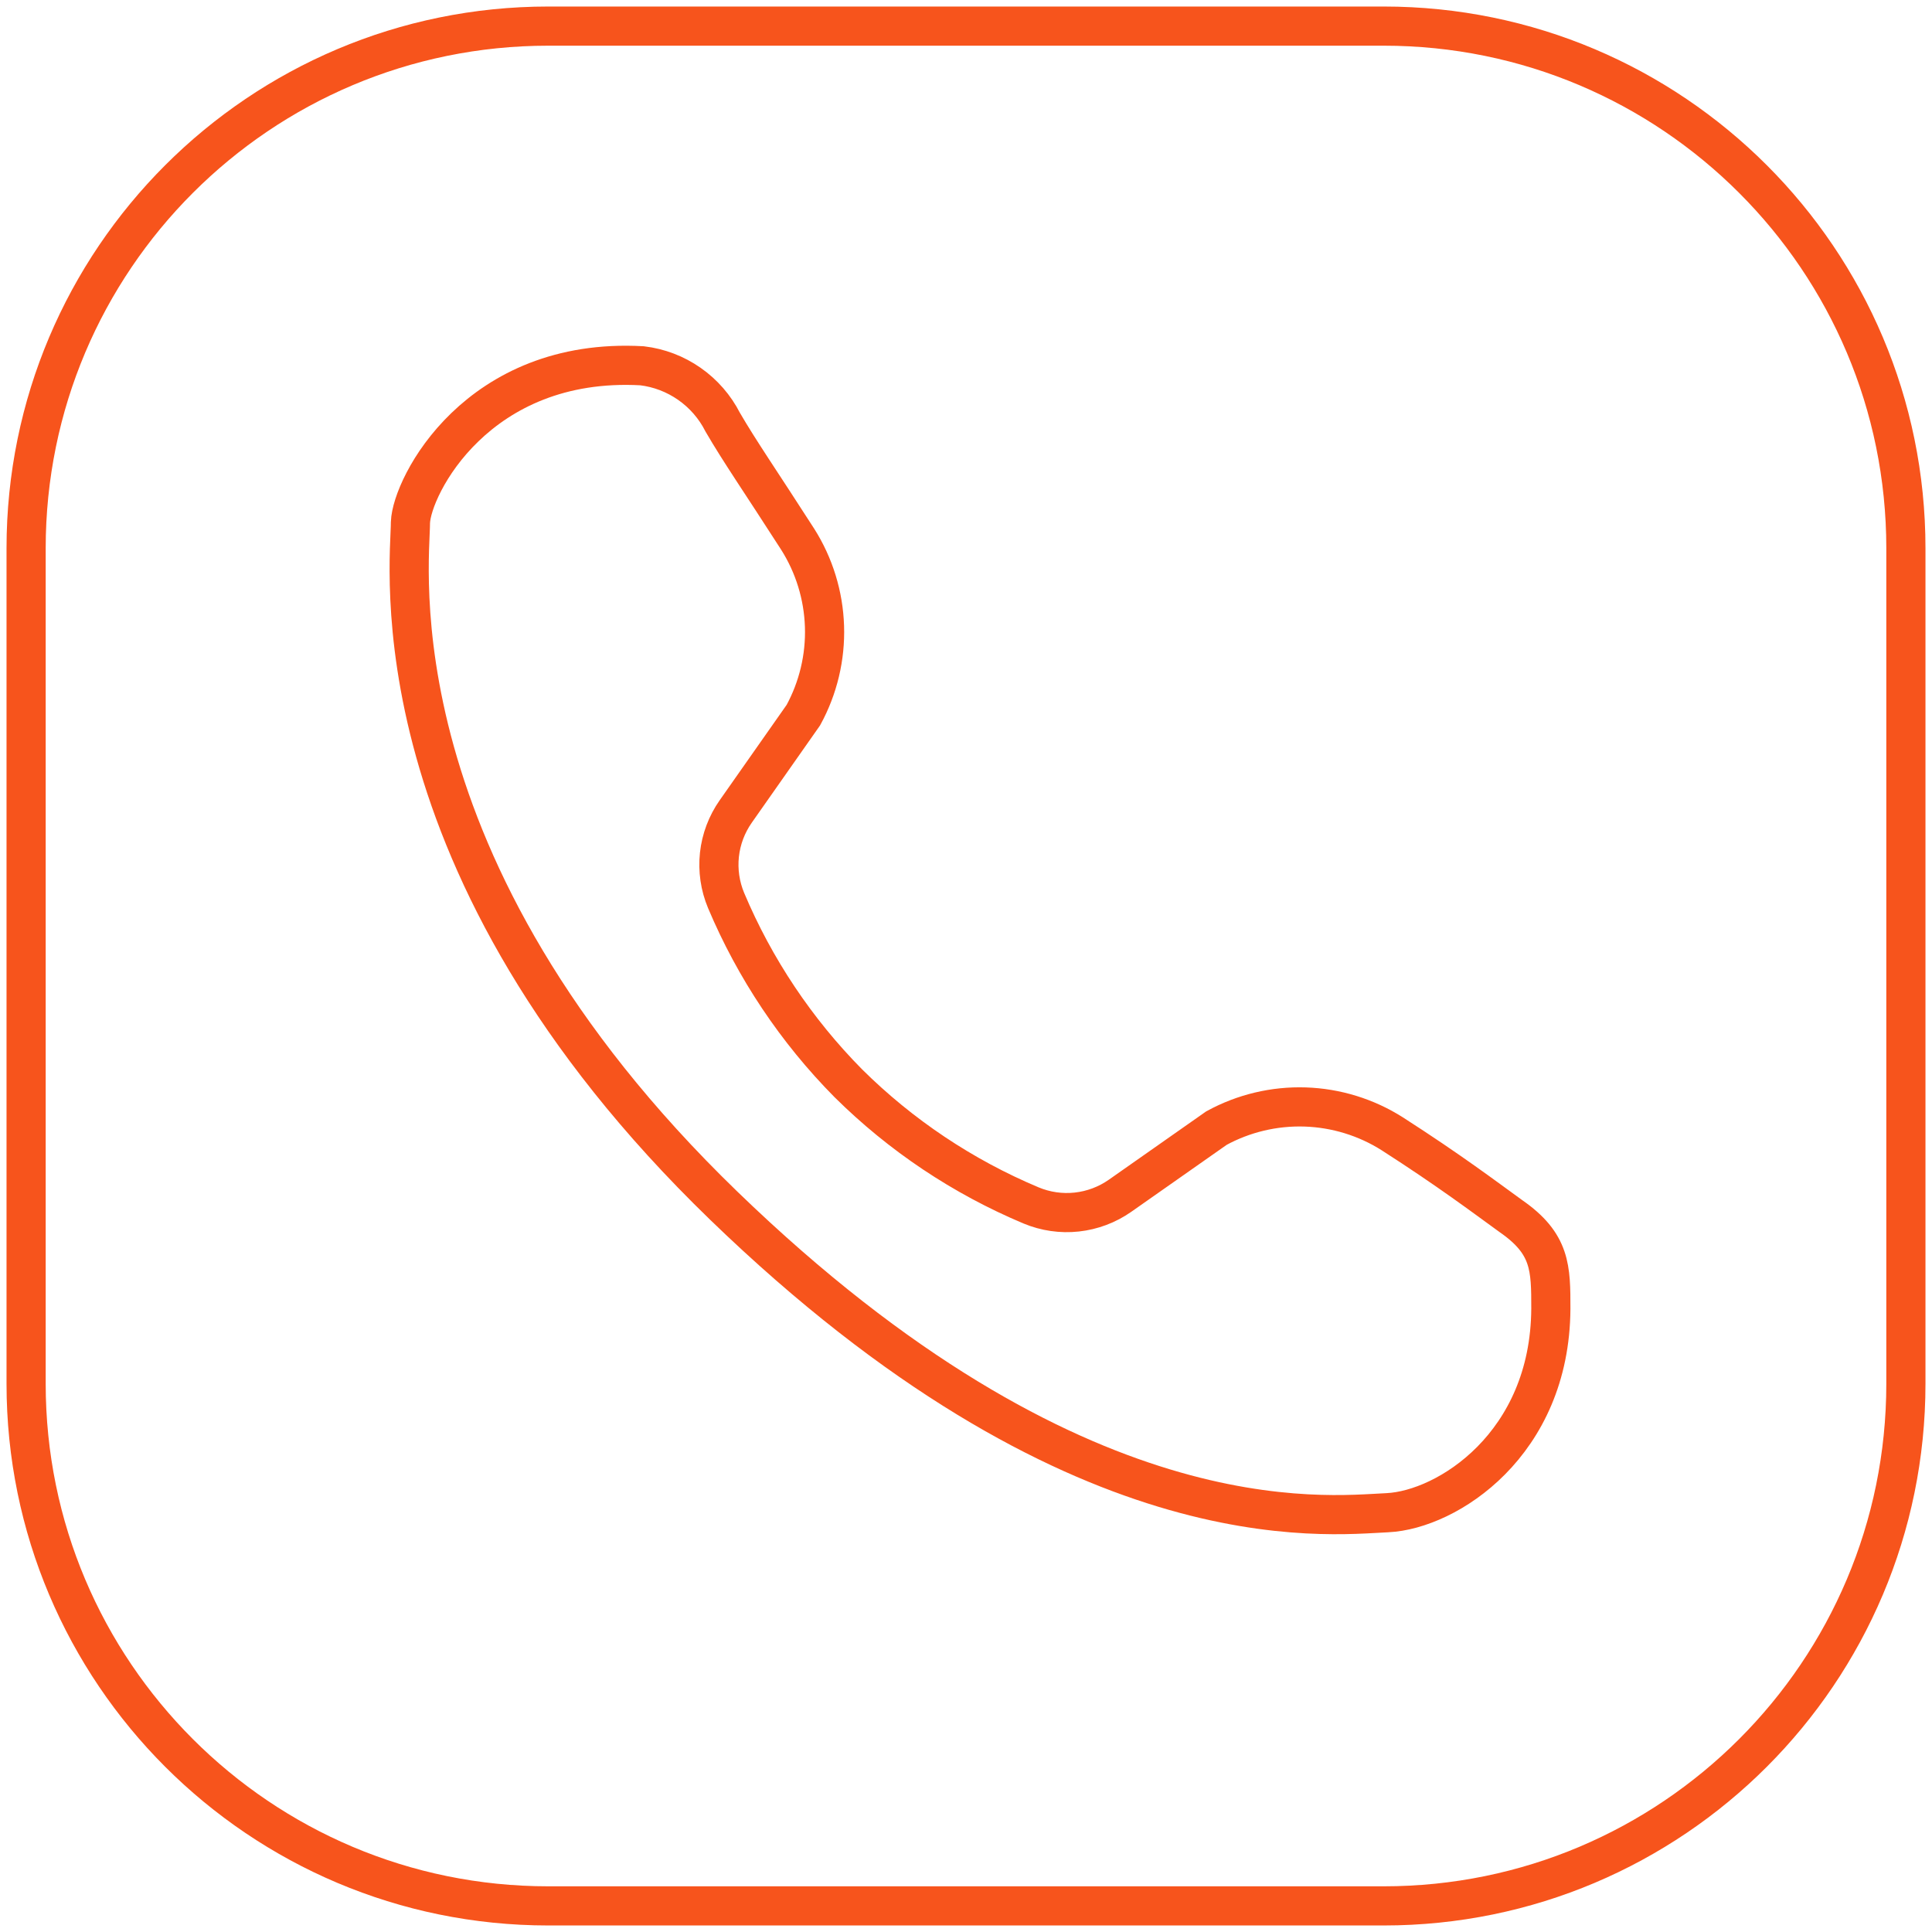 <svg width="74" height="74" viewBox="0 0 74 74" fill="none" xmlns="http://www.w3.org/2000/svg">
<path d="M53 1H21C9.954 1 1 9.954 1 21V53C1 64.046 9.954 73 21 73H53C64.046 73 73 64.046 73 53V21C73 9.954 64.046 1 53 1Z" stroke="#F7541C" stroke-width="1.5" stroke-miterlimit="10"/>
<path d="M53.141 57.94C55.431 57.83 59.371 55.32 59.401 50.13C59.401 48.57 59.401 47.64 57.871 46.58C56.821 45.82 55.541 44.85 53.331 43.43C52.329 42.794 51.176 42.439 49.991 42.4C48.805 42.362 47.631 42.641 46.591 43.21L42.901 45.8C42.41 46.144 41.84 46.359 41.243 46.424C40.647 46.489 40.044 46.401 39.491 46.17C36.879 45.073 34.502 43.485 32.491 41.49C30.499 39.476 28.911 37.1 27.811 34.49C27.579 33.936 27.492 33.333 27.556 32.737C27.621 32.141 27.836 31.571 28.181 31.08L30.771 27.39C31.339 26.349 31.619 25.175 31.58 23.99C31.541 22.805 31.186 21.651 30.551 20.65C29.131 18.44 28.331 17.29 27.681 16.17C27.383 15.583 26.945 15.08 26.406 14.703C25.867 14.326 25.244 14.088 24.591 14.01C18.281 13.66 15.771 18.63 15.721 20.01C15.721 21.59 14.231 33.13 27.721 46.18C41.211 59.23 50.731 58.05 53.141 57.94Z" stroke="#F7541C" stroke-width="1.5" stroke-miterlimit="10"/>
</svg>

